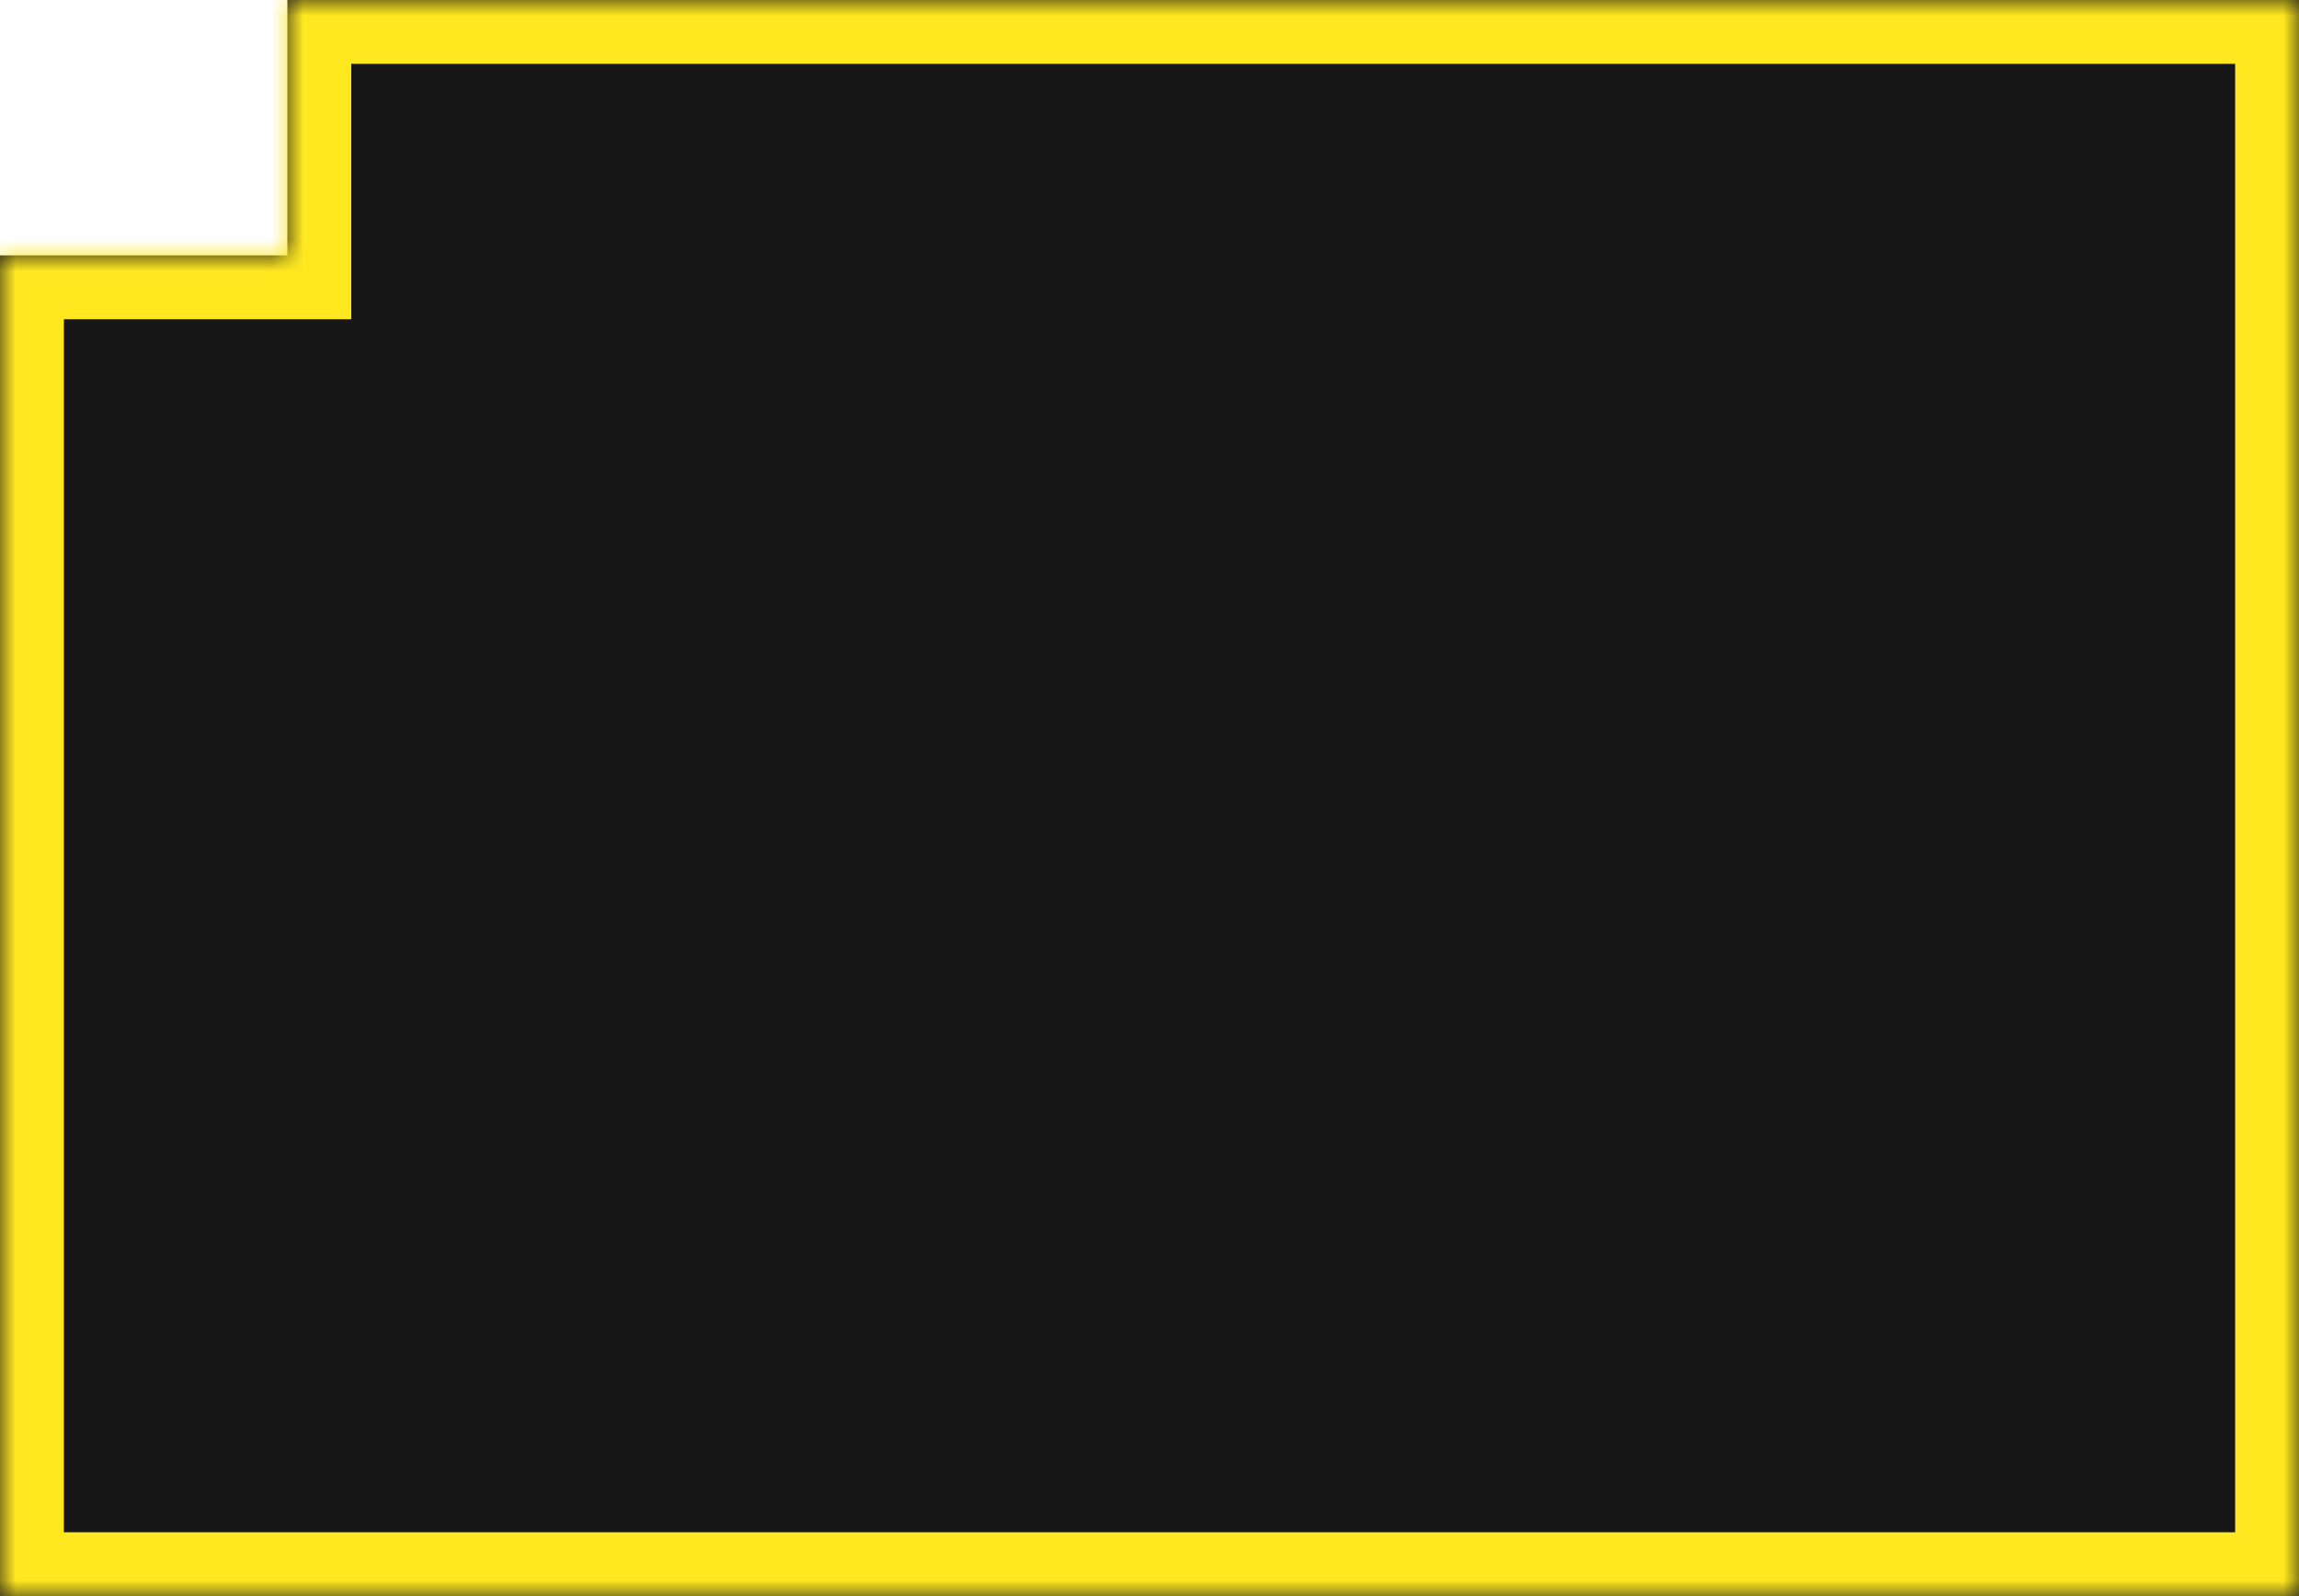 <?xml version="1.0" encoding="UTF-8"?> <svg xmlns="http://www.w3.org/2000/svg" width="72" height="50" viewBox="0 0 72 50" fill="none"> <mask id="path-1-inside-1_936_466" fill="white"> <path fill-rule="evenodd" clip-rule="evenodd" d="M72 0H9V8H0V50H72V40V8V0Z"></path> </mask> <path fill-rule="evenodd" clip-rule="evenodd" d="M72 0H9V8H0V50H72V40V8V0Z" fill="#171717"></path> <path d="M9 0V-2H7V0H9ZM72 0H74V-2H72V0ZM9 8V10H11V8H9ZM0 8V6H-2V8H0ZM0 50H-2V52H0V50ZM72 50V52H74V50H72ZM9 2H72V-2H9V2ZM11 8V0H7V8H11ZM0 10H9V6H0V10ZM2 50V8H-2V50H2ZM72 48H0V52H72V48ZM70 40V50H74V40H70ZM70 8V40H74V8H70ZM70 0V8H74V0H70Z" fill="#FFE820" mask="url(#path-1-inside-1_936_466)"></path> </svg> 